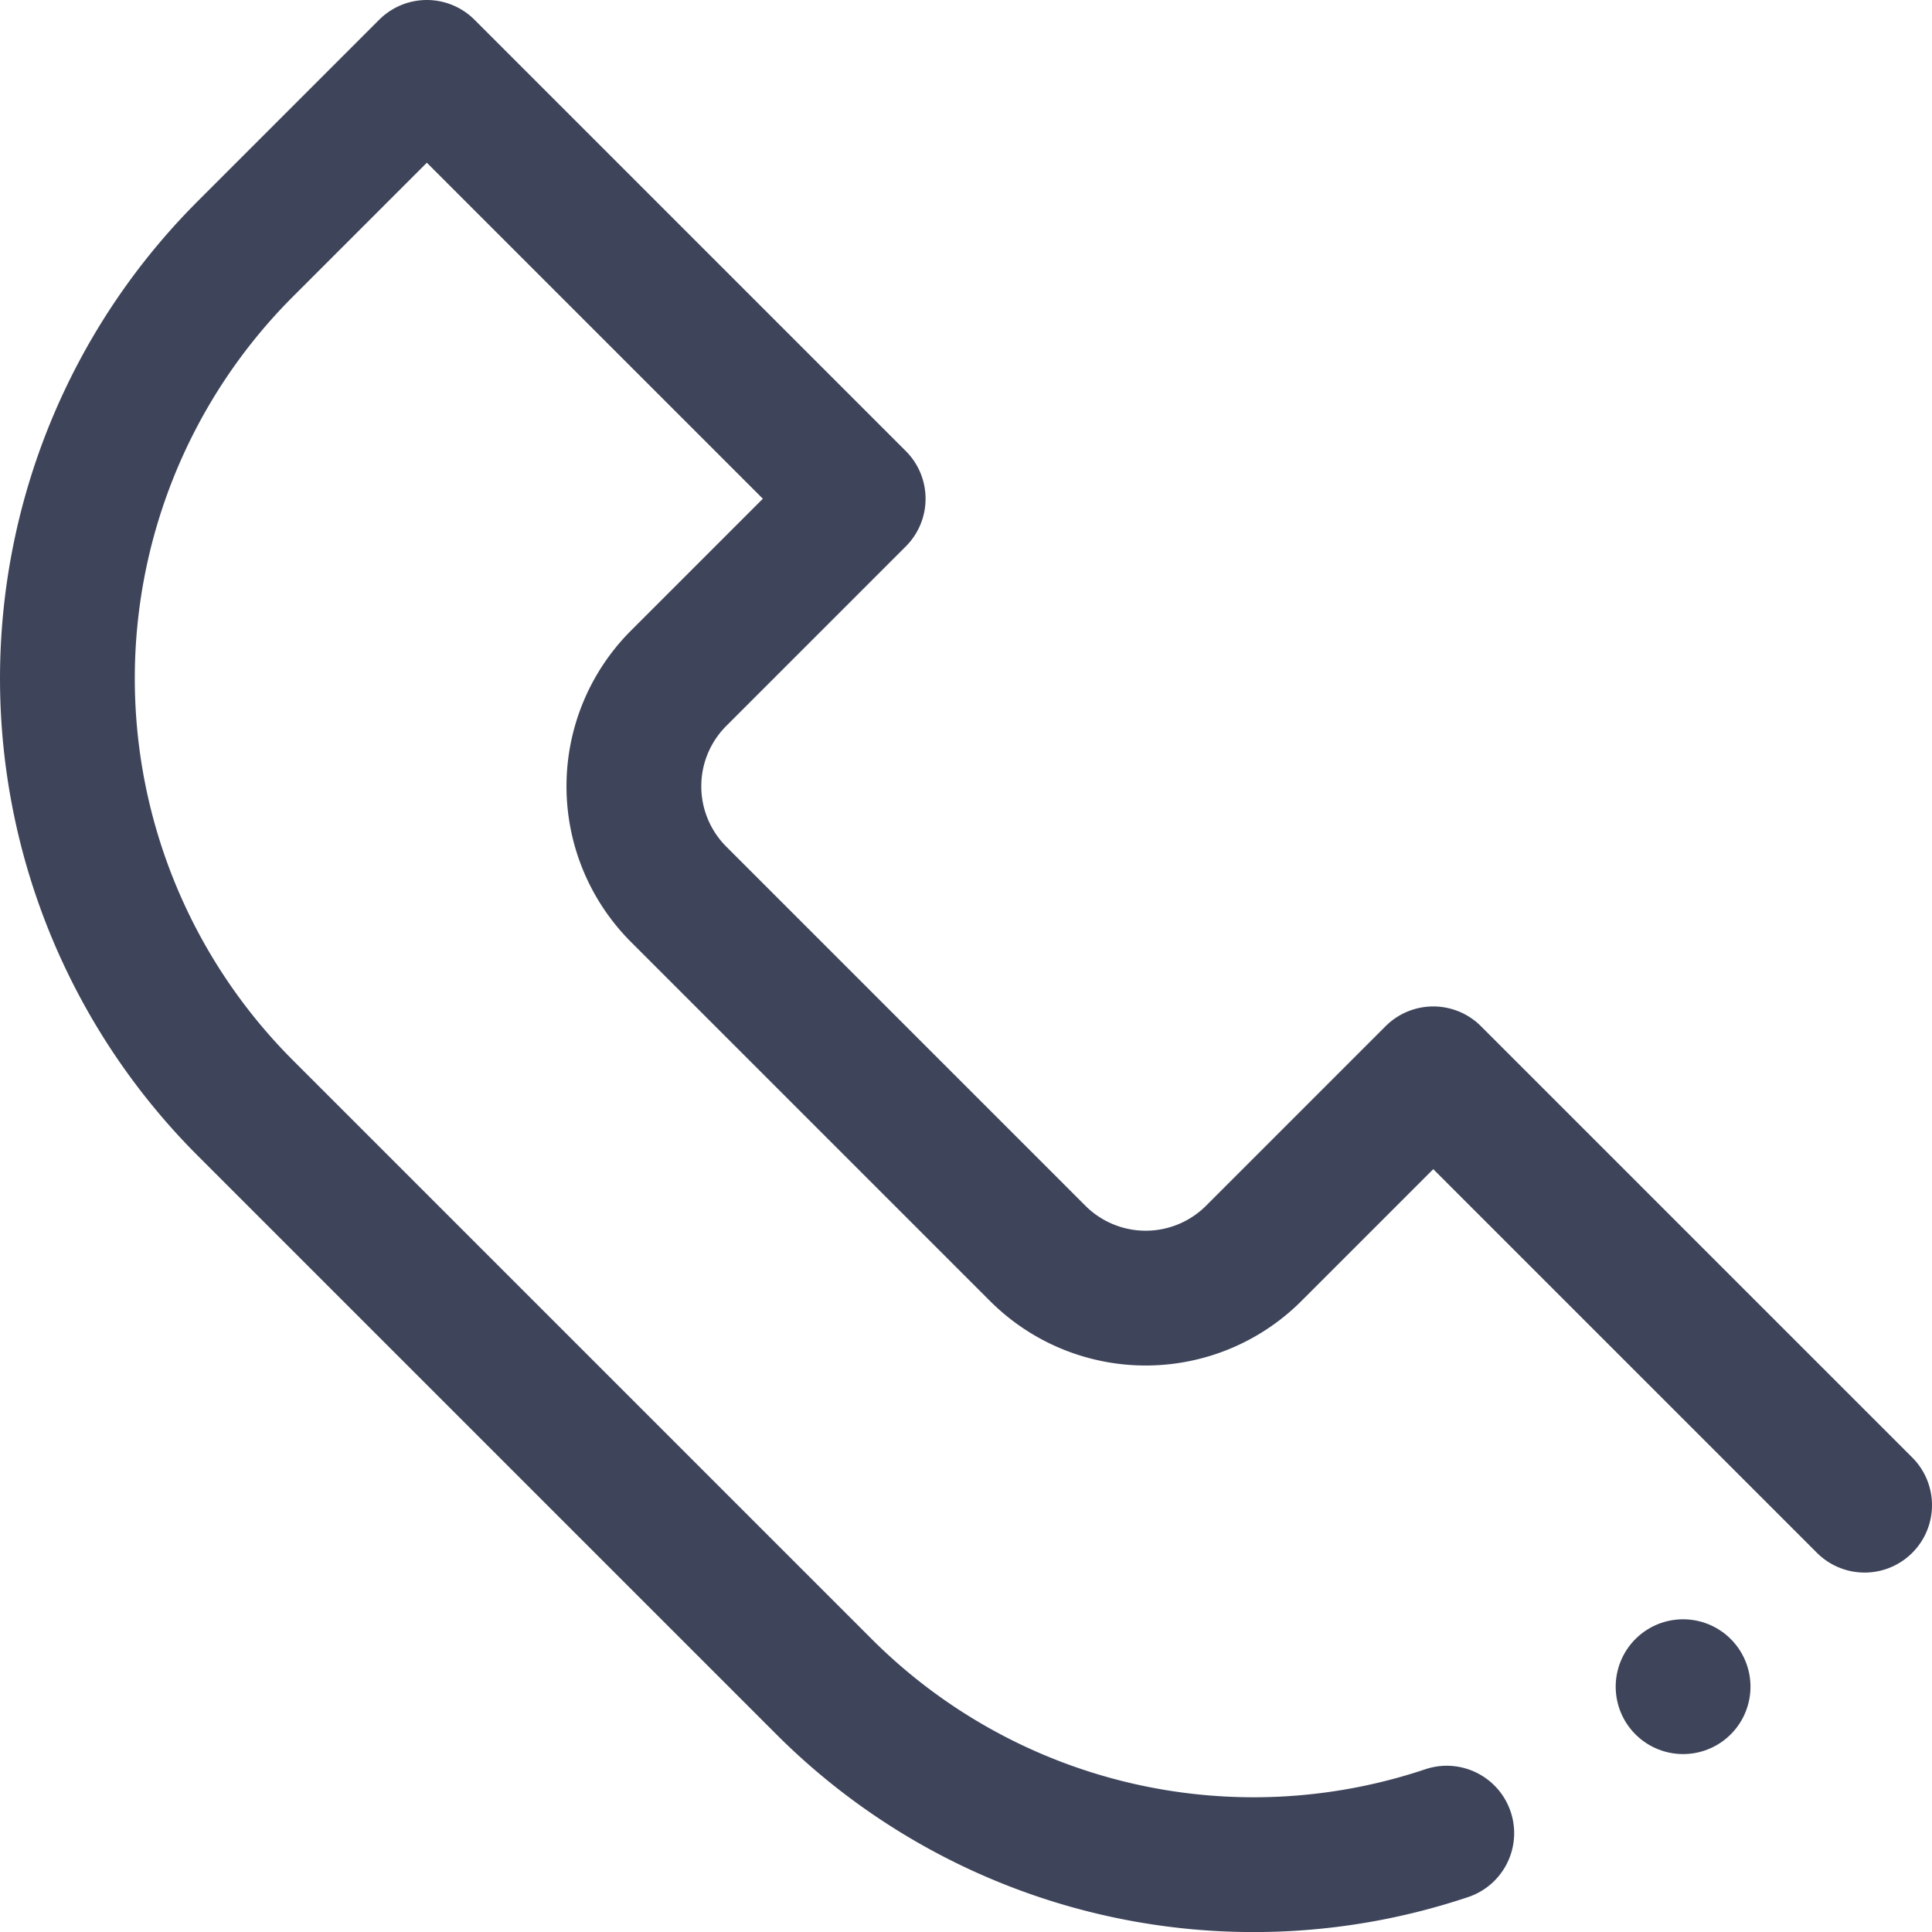 <svg xmlns="http://www.w3.org/2000/svg" xmlns:xlink="http://www.w3.org/1999/xlink" width="43" height="43" viewBox="0 0 43 43"><defs><clipPath id="a"><rect width="43" height="43" fill="none" stroke="#3e445a" stroke-width="1"/></clipPath></defs><g clip-path="url(#a)"><line transform="translate(37.46 37.54)" fill="none" stroke="#3e445a" stroke-linecap="round" stroke-linejoin="round" stroke-width="3"/><path d="M41.5,33.5l-9.6-9.6-4,4a3.4,3.4,0,0,1-4.8,0l-8-8a3.4,3.4,0,0,1,0-4.8l4-4L9.5,1.5,5.46,5.54a13.52,13.52,0,0,0,0,19.12L18.34,37.54A13.52,13.52,0,0,0,32.2,40.8" fill="none" stroke="#3e445a" stroke-linecap="round" stroke-linejoin="round" stroke-width="3"/></g></svg>